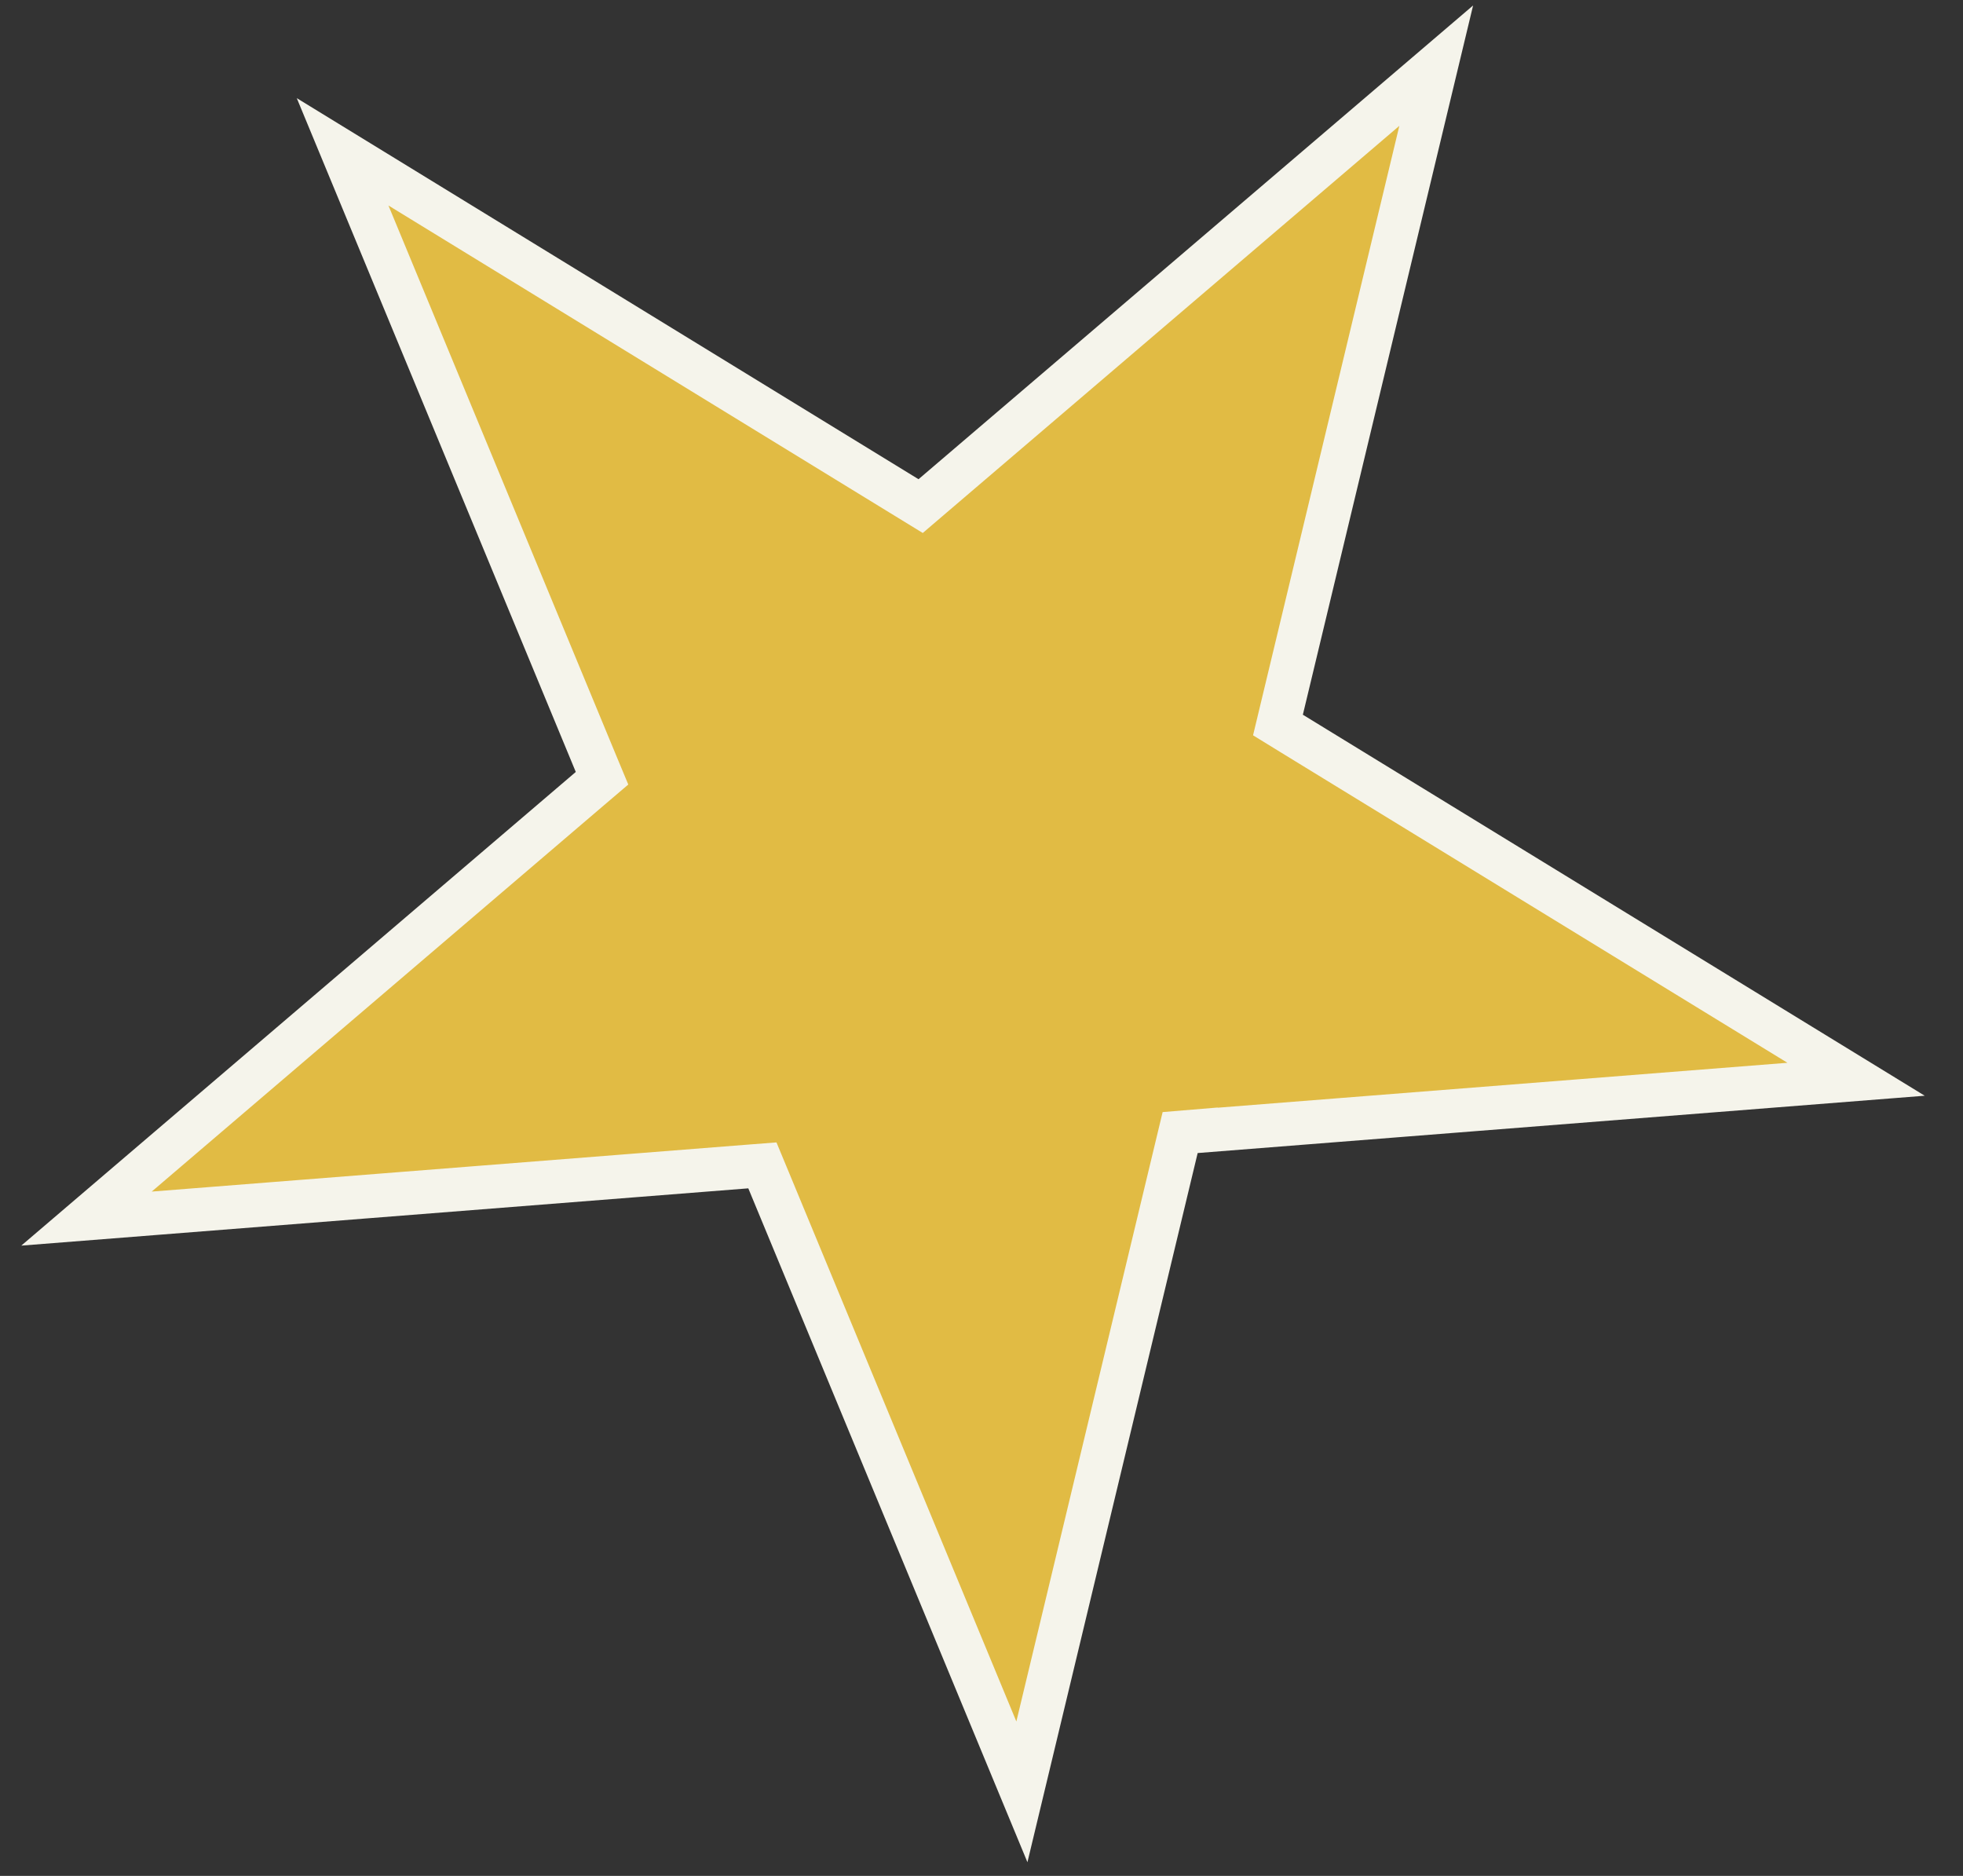 <svg width="45" height="43" fill="none" xmlns="http://www.w3.org/2000/svg"><rect width="100%" height="100%" fill="#333333" stroke="none"/><path d="M27.415 25.93l-.361.03-3.628 15.113-5.81-14.025-.139-.335-.362.028-15.132 1.192 11.541-9.858.277-.236-.14-.336L7.854 3.48l12.941 7.931.31.19.276-.236 11.543-9.86-3.628 15.114.309.19 12.944 7.93-15.134 1.193z" fill="#E1BB44" stroke="#F5F4EB"/></svg>